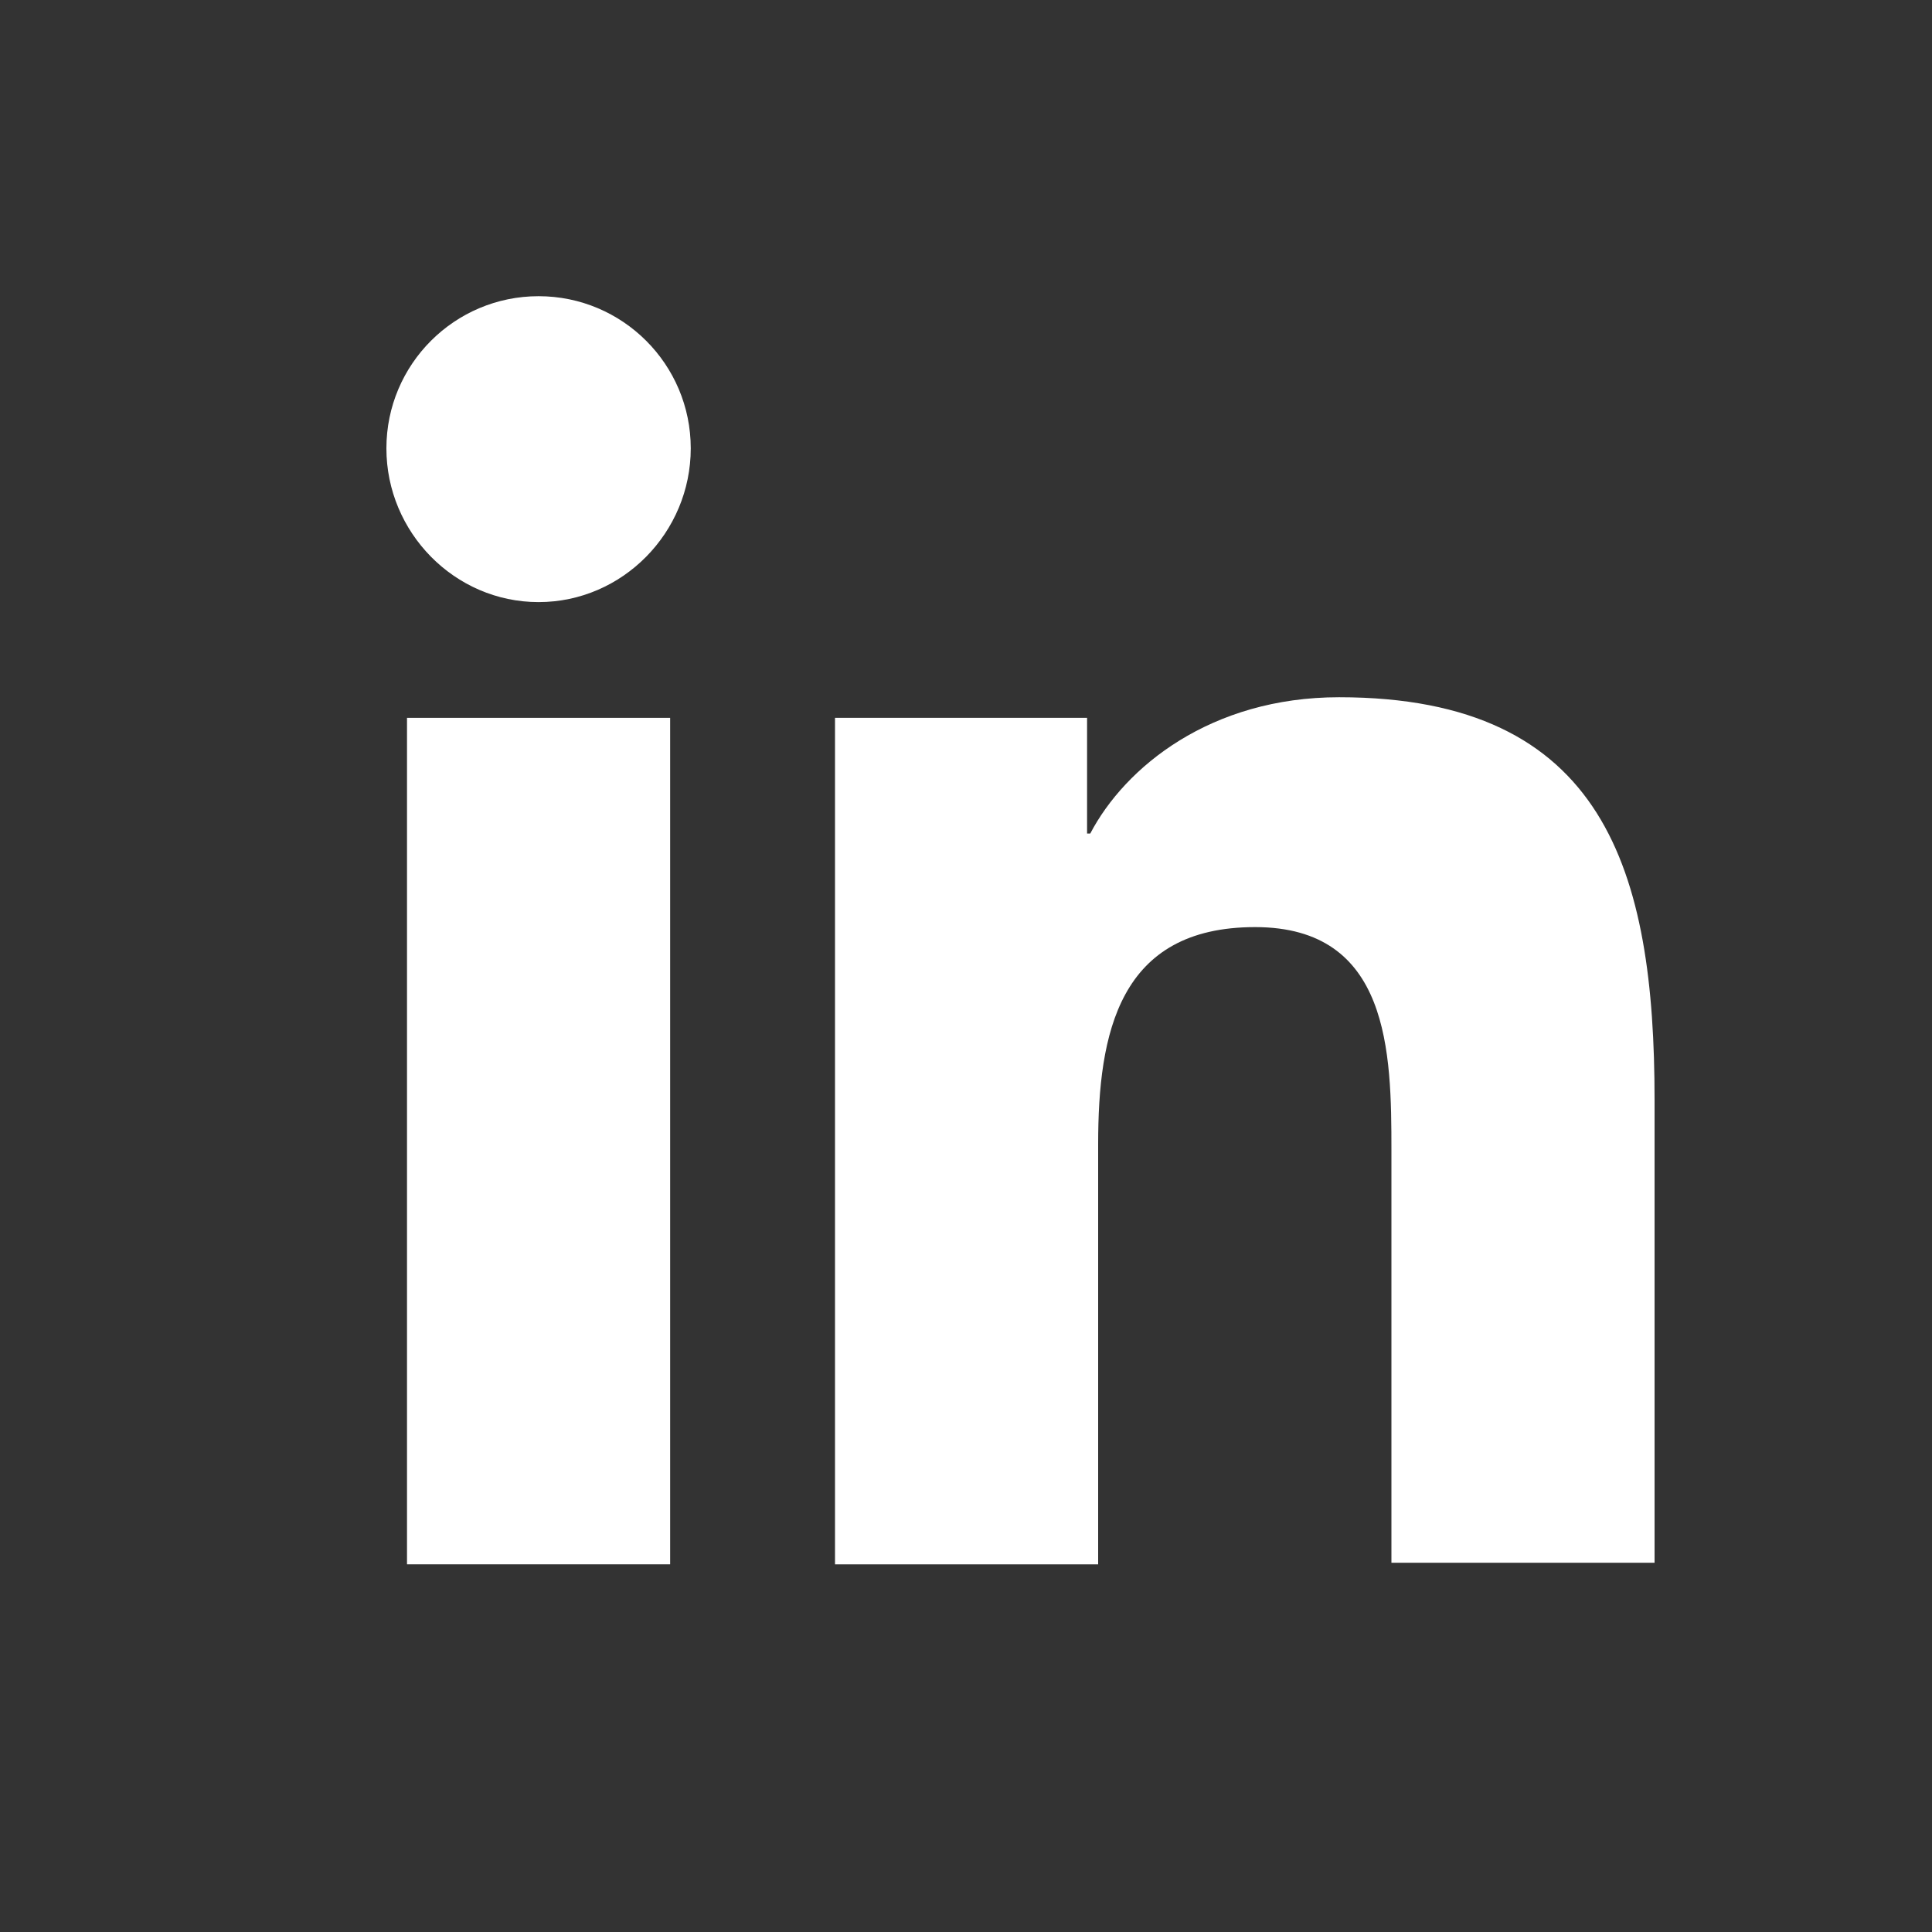 <svg width="45" height="45" viewBox="0 0 45 45" fill="none" xmlns="http://www.w3.org/2000/svg">
<rect x="0" y="0" width="45" height="45" fill="#333333" stroke="none"/>
<path d="M38.538 36.437V25.618C38.538 20.302 37.393 16.24 31.19 16.24C28.2 16.24 26.206 17.865 25.394 19.415H25.32V16.72H19.449V36.437H25.578V26.652C25.578 24.067 26.058 21.594 29.233 21.594C32.372 21.594 32.409 24.511 32.409 26.8V36.4H38.538V36.437Z" fill="white"/>
<path d="M9.48 16.72H15.609V36.436H9.48V16.72Z" fill="white"/>
<path d="M12.544 6.899C10.588 6.899 9 8.486 9 10.443C9 12.4 10.588 14.024 12.544 14.024C14.501 14.024 16.089 12.4 16.089 10.443C16.089 8.486 14.501 6.899 12.544 6.899Z" fill="white"/>
</svg>
